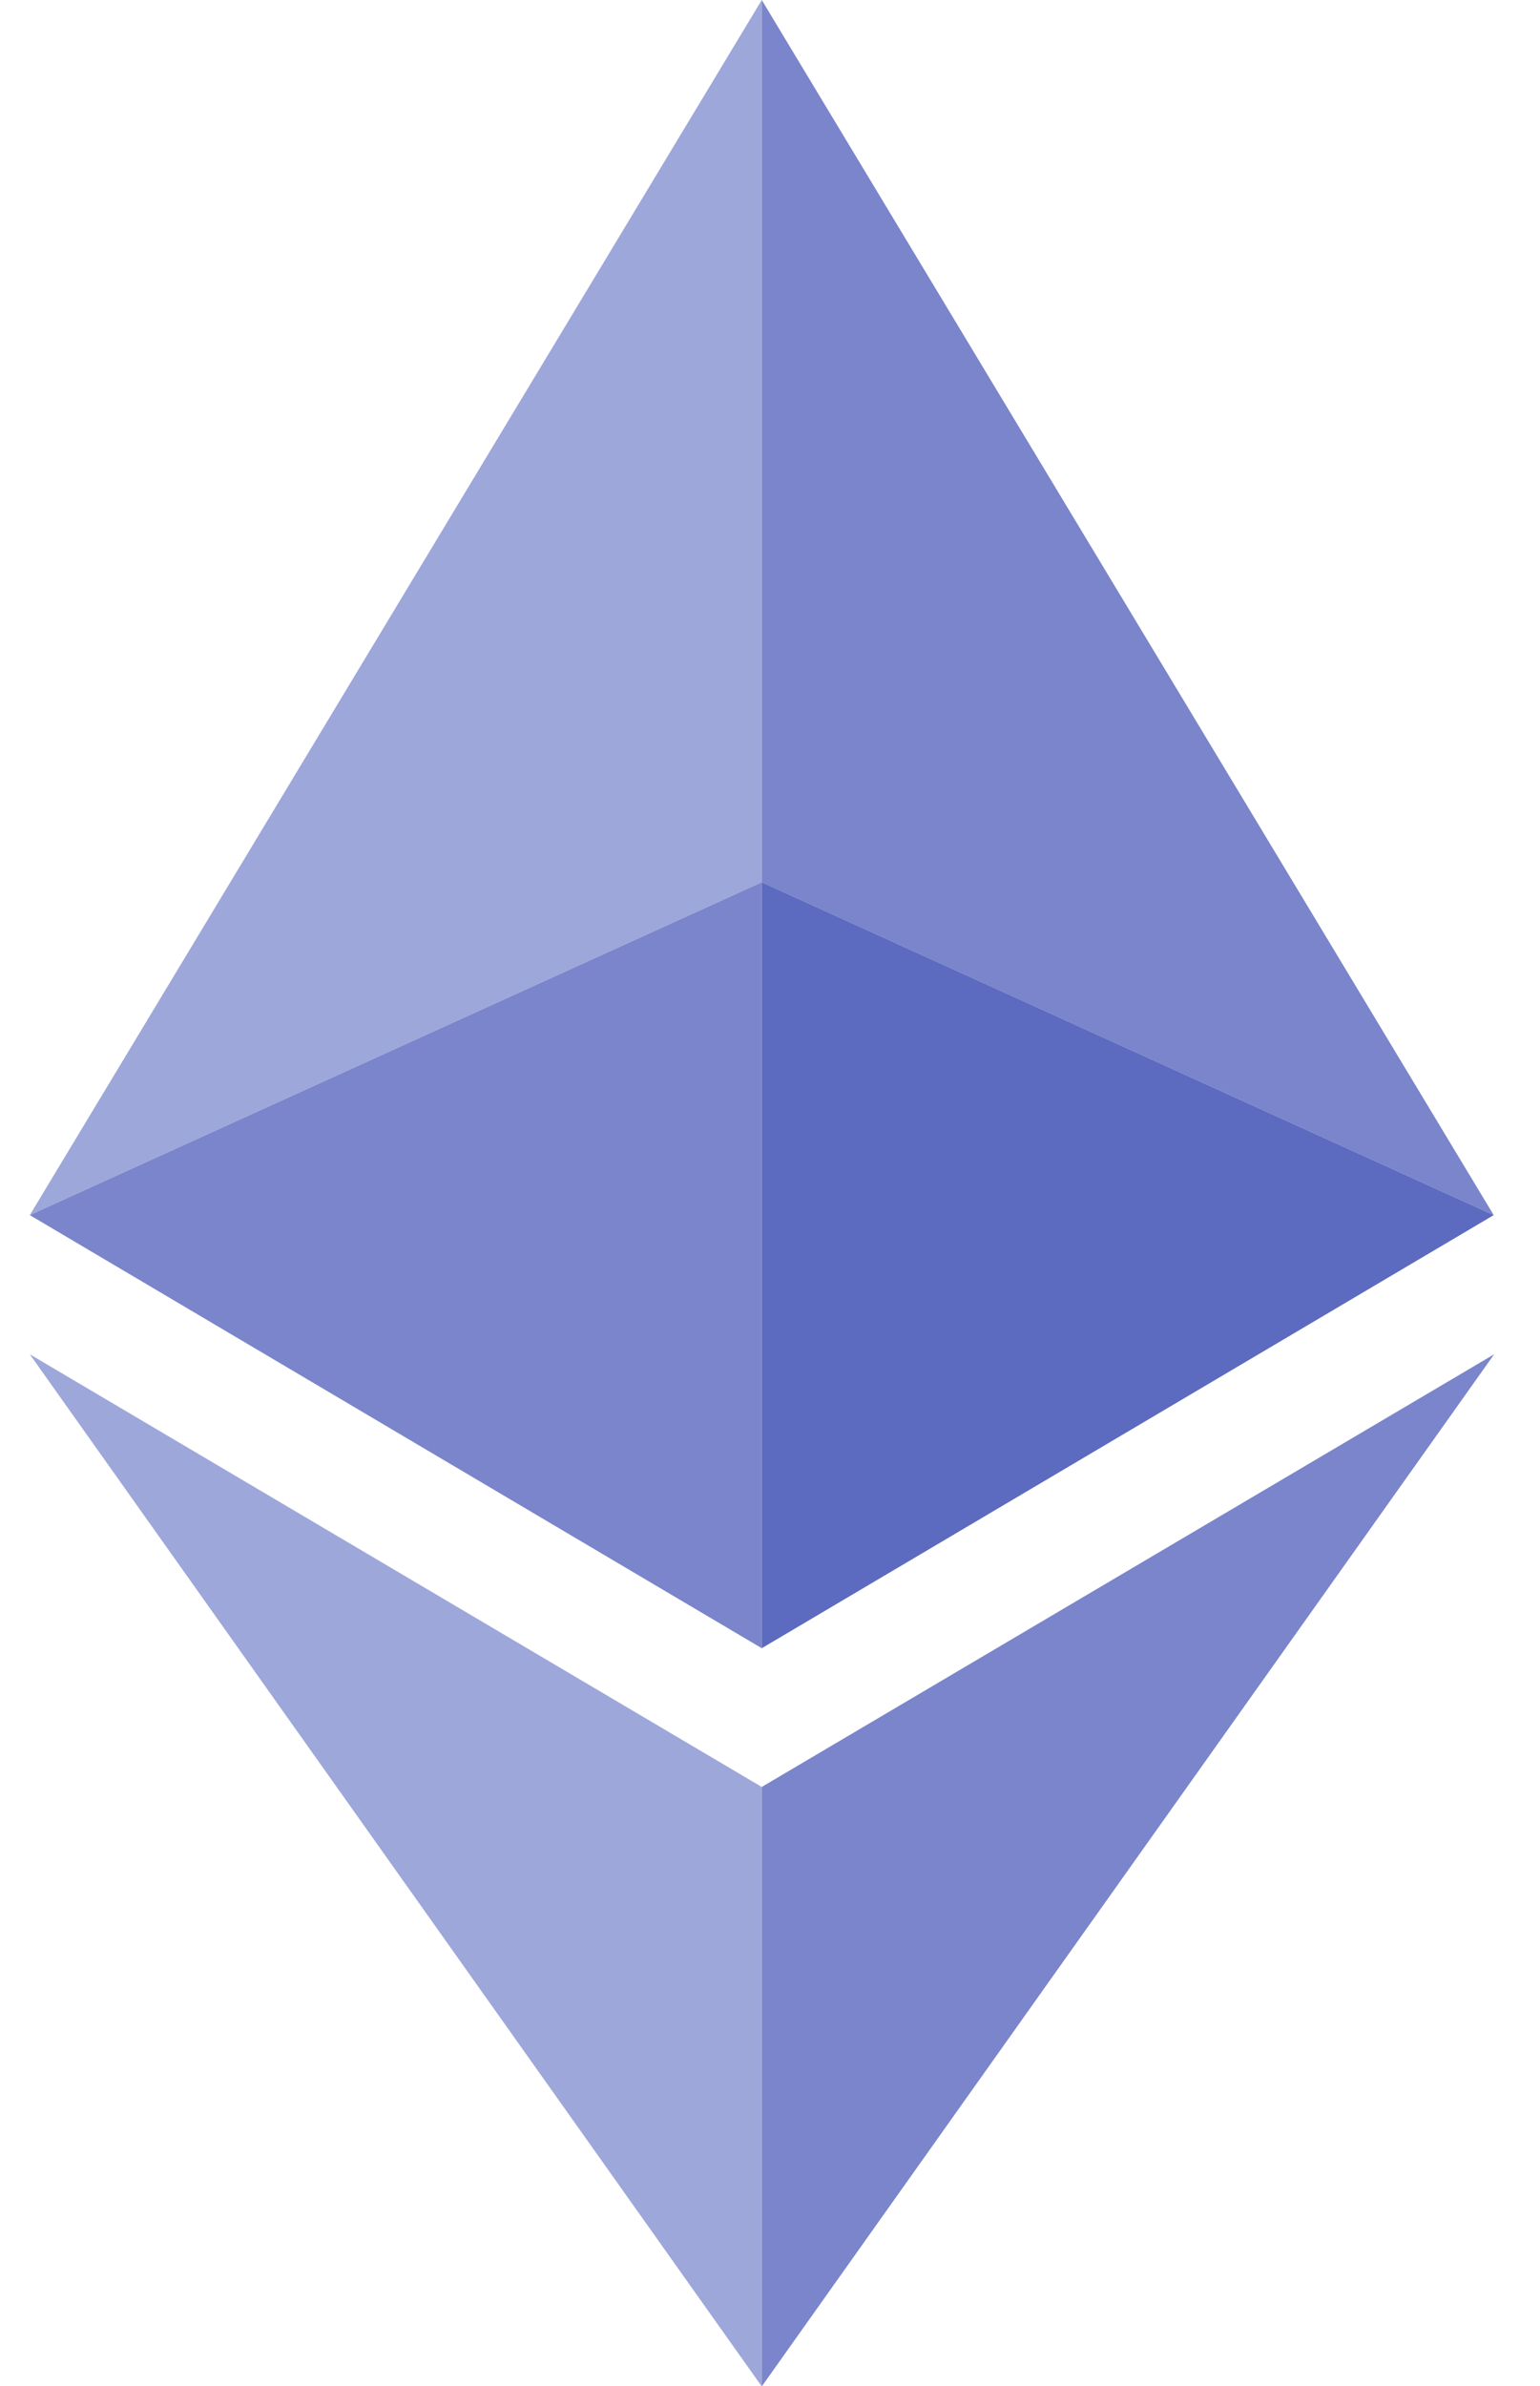 <svg xmlns="http://www.w3.org/2000/svg" width="31" height="48" viewBox="0 0 31 48" fill="none">
  <g clip-path="url(#clip0_6669_36667)">
    <path d="M15.334 17.749V0L0.6 24.445L15.334 17.749Z" fill="#9DA7DA"/>
    <path d="M15.334 33.158V17.749L0.6 24.445L15.334 33.158ZM15.334 17.749L30.068 24.445L15.334 0V17.749Z" fill="#7A85CB"/>
    <path d="M15.334 17.749V33.158L30.068 24.445L15.334 17.749Z" fill="#5C6AC0"/>
    <path d="M15.334 35.949L0.6 27.245L15.334 48.009V35.949Z" fill="#9DA7DA"/>
    <path d="M30.077 27.245L15.334 35.949V48.009L30.077 27.245Z" fill="#7A85CB"/>
  </g>
  <defs>
    <clipPath id="clip0_6669_36667">
      <rect width="29.477" height="48" fill="white" transform="translate(0.6)"/>
    </clipPath>
  </defs>
</svg>